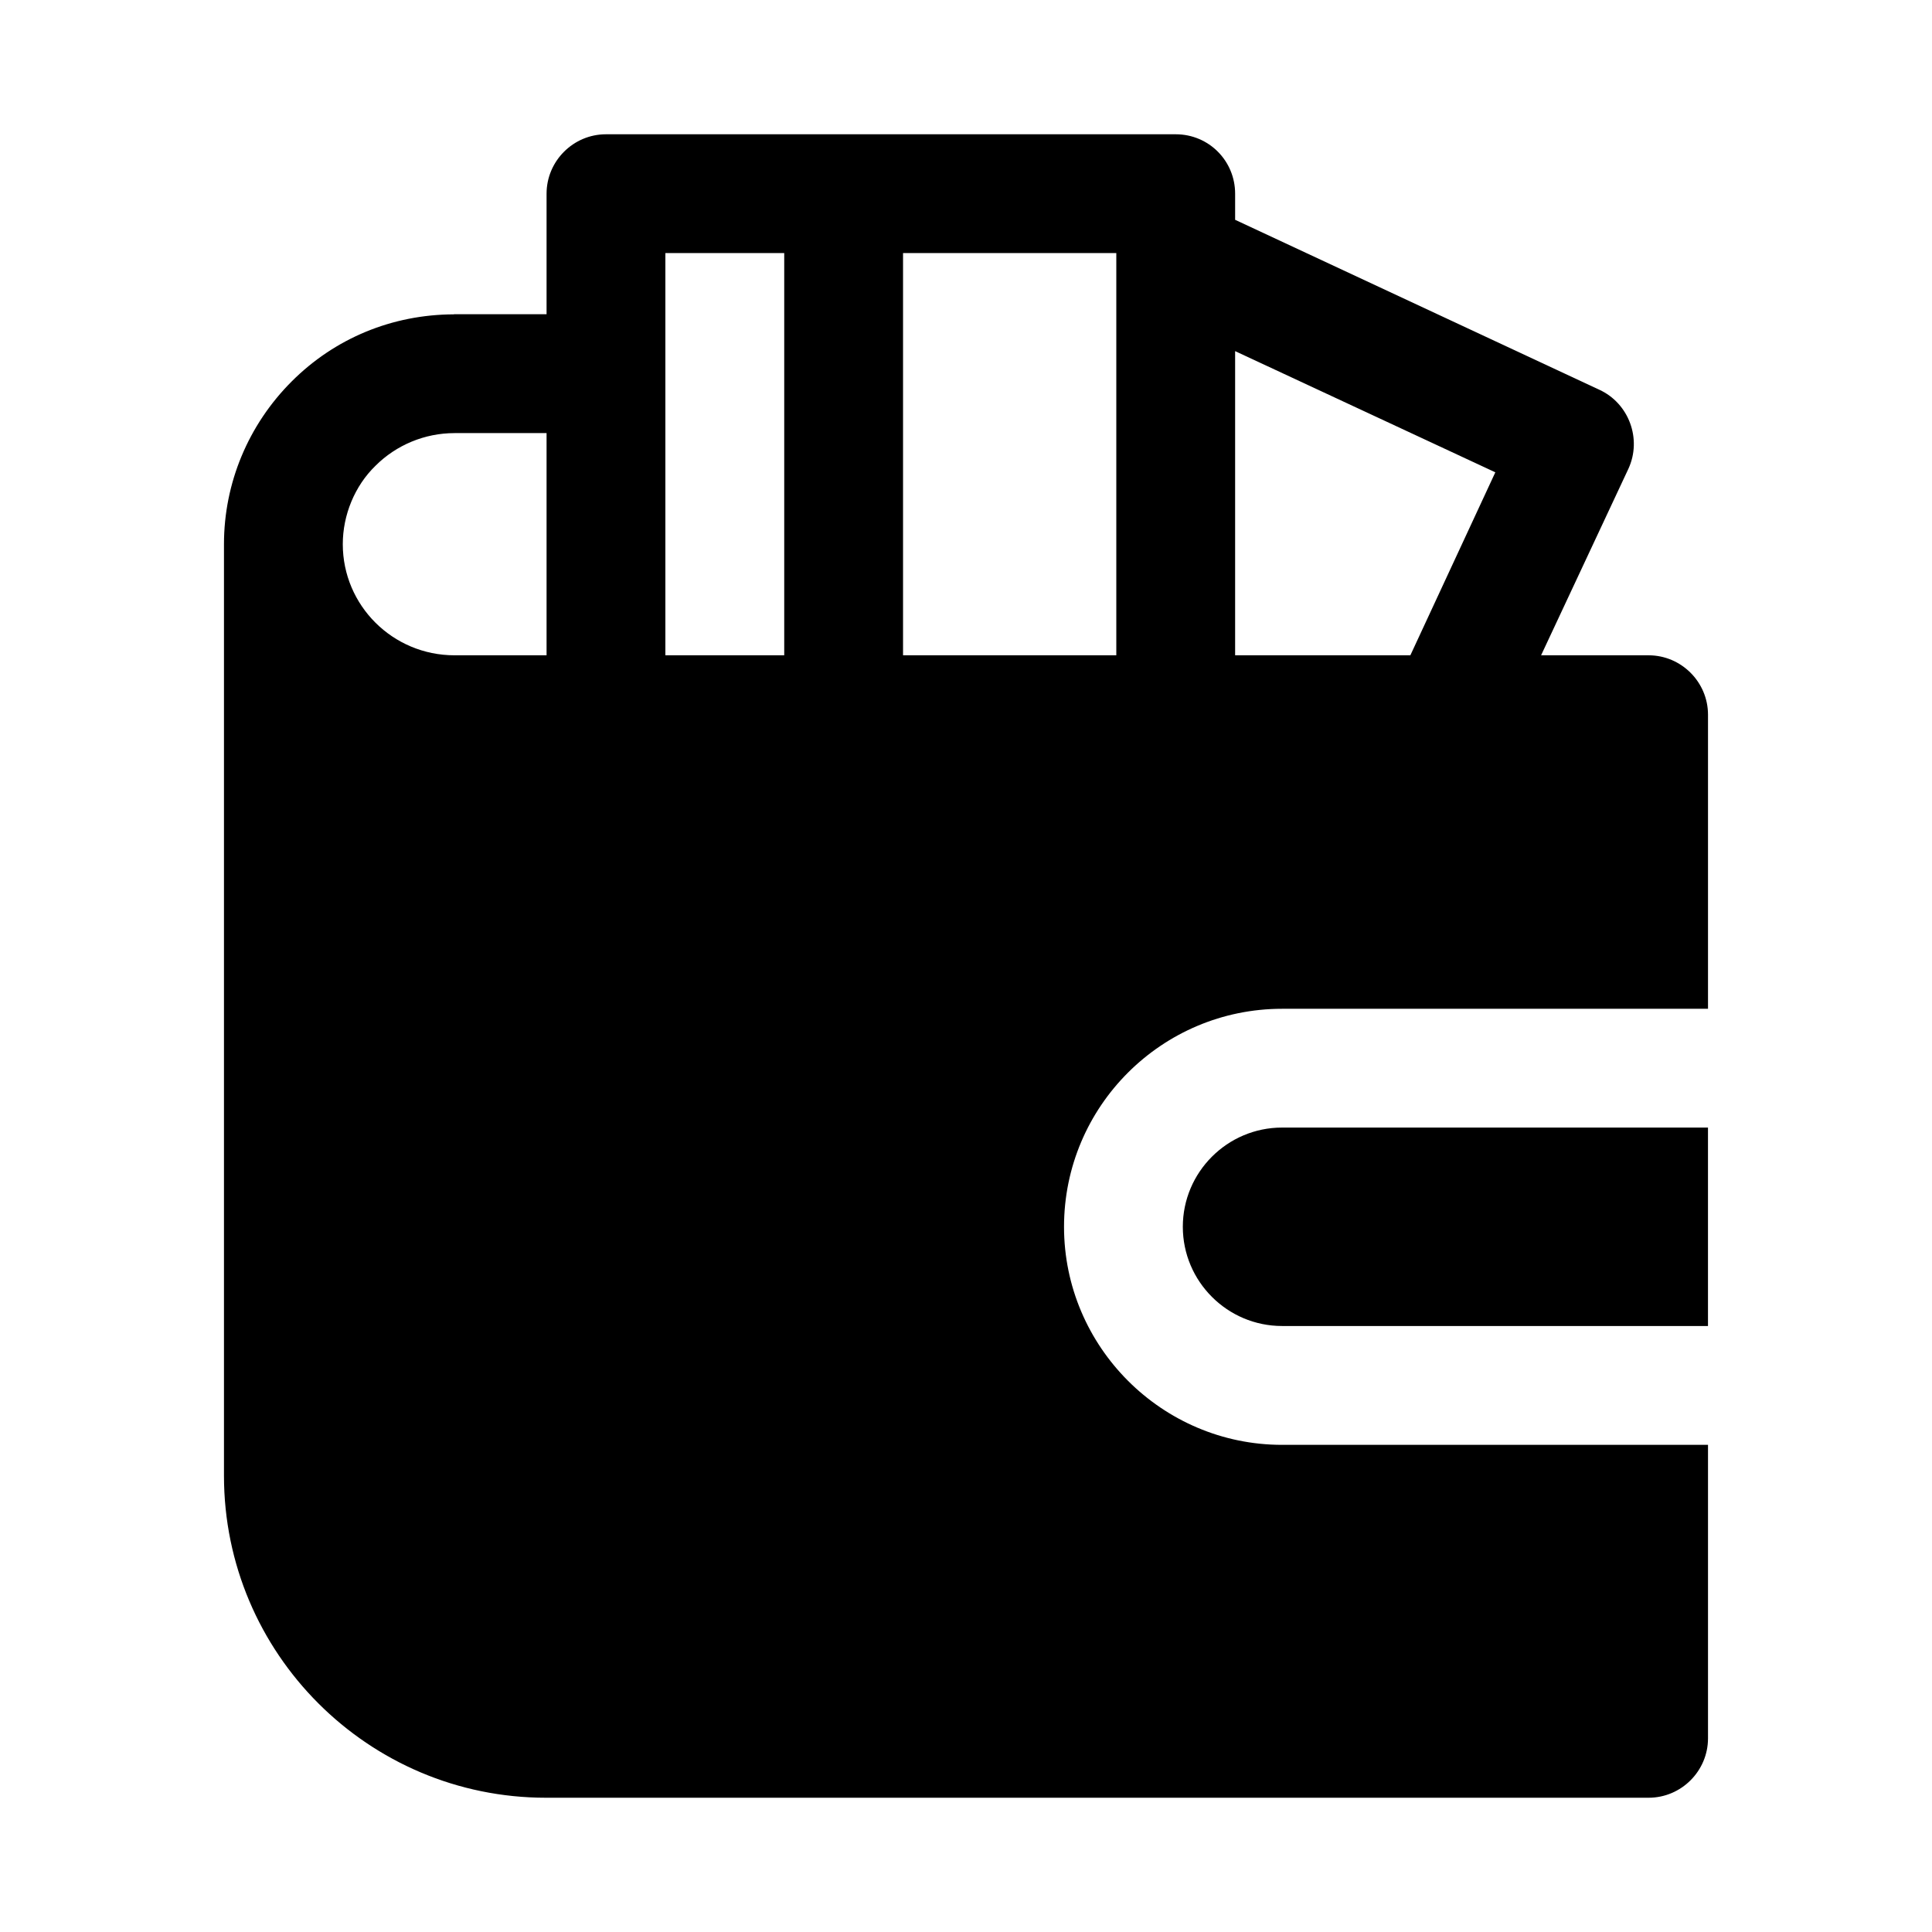 <?xml version="1.0" encoding="UTF-8"?>
<!-- Uploaded to: ICON Repo, www.svgrepo.com, Generator: ICON Repo Mixer Tools -->
<svg fill="#000000" width="800px" height="800px" version="1.1" viewBox="144 144 512 512" xmlns="http://www.w3.org/2000/svg">
 <g>
  <path d="m457.46 469.11c0 14.484 11.809 26.293 26.293 26.293h112.88v-52.586h-112.88c-14.484 0-26.293 11.809-26.293 26.293z"/>
  <path d="m580.9 317.66h-28.496l23.145-49.438c3.621-7.871 0.156-17.32-7.715-20.941l-96.512-45.027v-6.926c0-8.66-6.926-15.742-15.742-15.742h-150.99c-8.66 0-15.742 7.086-15.742 15.742v31.949h-24.473c-0.059 0-0.105 0.031-0.164 0.031-16.285 0.062-31.469 6.332-42.906 17.773-11.492 11.492-17.949 26.922-17.949 43.137v246.87c0 47.074 38.258 85.332 85.332 85.332h292.21c8.66 0 15.742-7.086 15.742-15.742v-77.777h-112.88c-31.805 0-57.781-25.977-57.781-57.781 0-31.961 25.977-57.781 57.781-57.781h112.88v-77.934c0-8.656-7.086-15.742-15.742-15.742zm-109.58 0v-80.609l68.957 32.117-22.516 48.492zm-31.488-106.59v106.59h-56.516v-106.59zm-88.004 106.59h-31.496v-106.59h31.496zm-87.387 0c-16.375 0-29.598-13.223-29.598-29.441 0-7.715 3.148-15.43 8.66-20.781 5.512-5.512 13.066-8.66 20.941-8.66 0.02 0 0.035-0.012 0.051-0.012h24.352v58.895z"/>
 </g>
</svg>